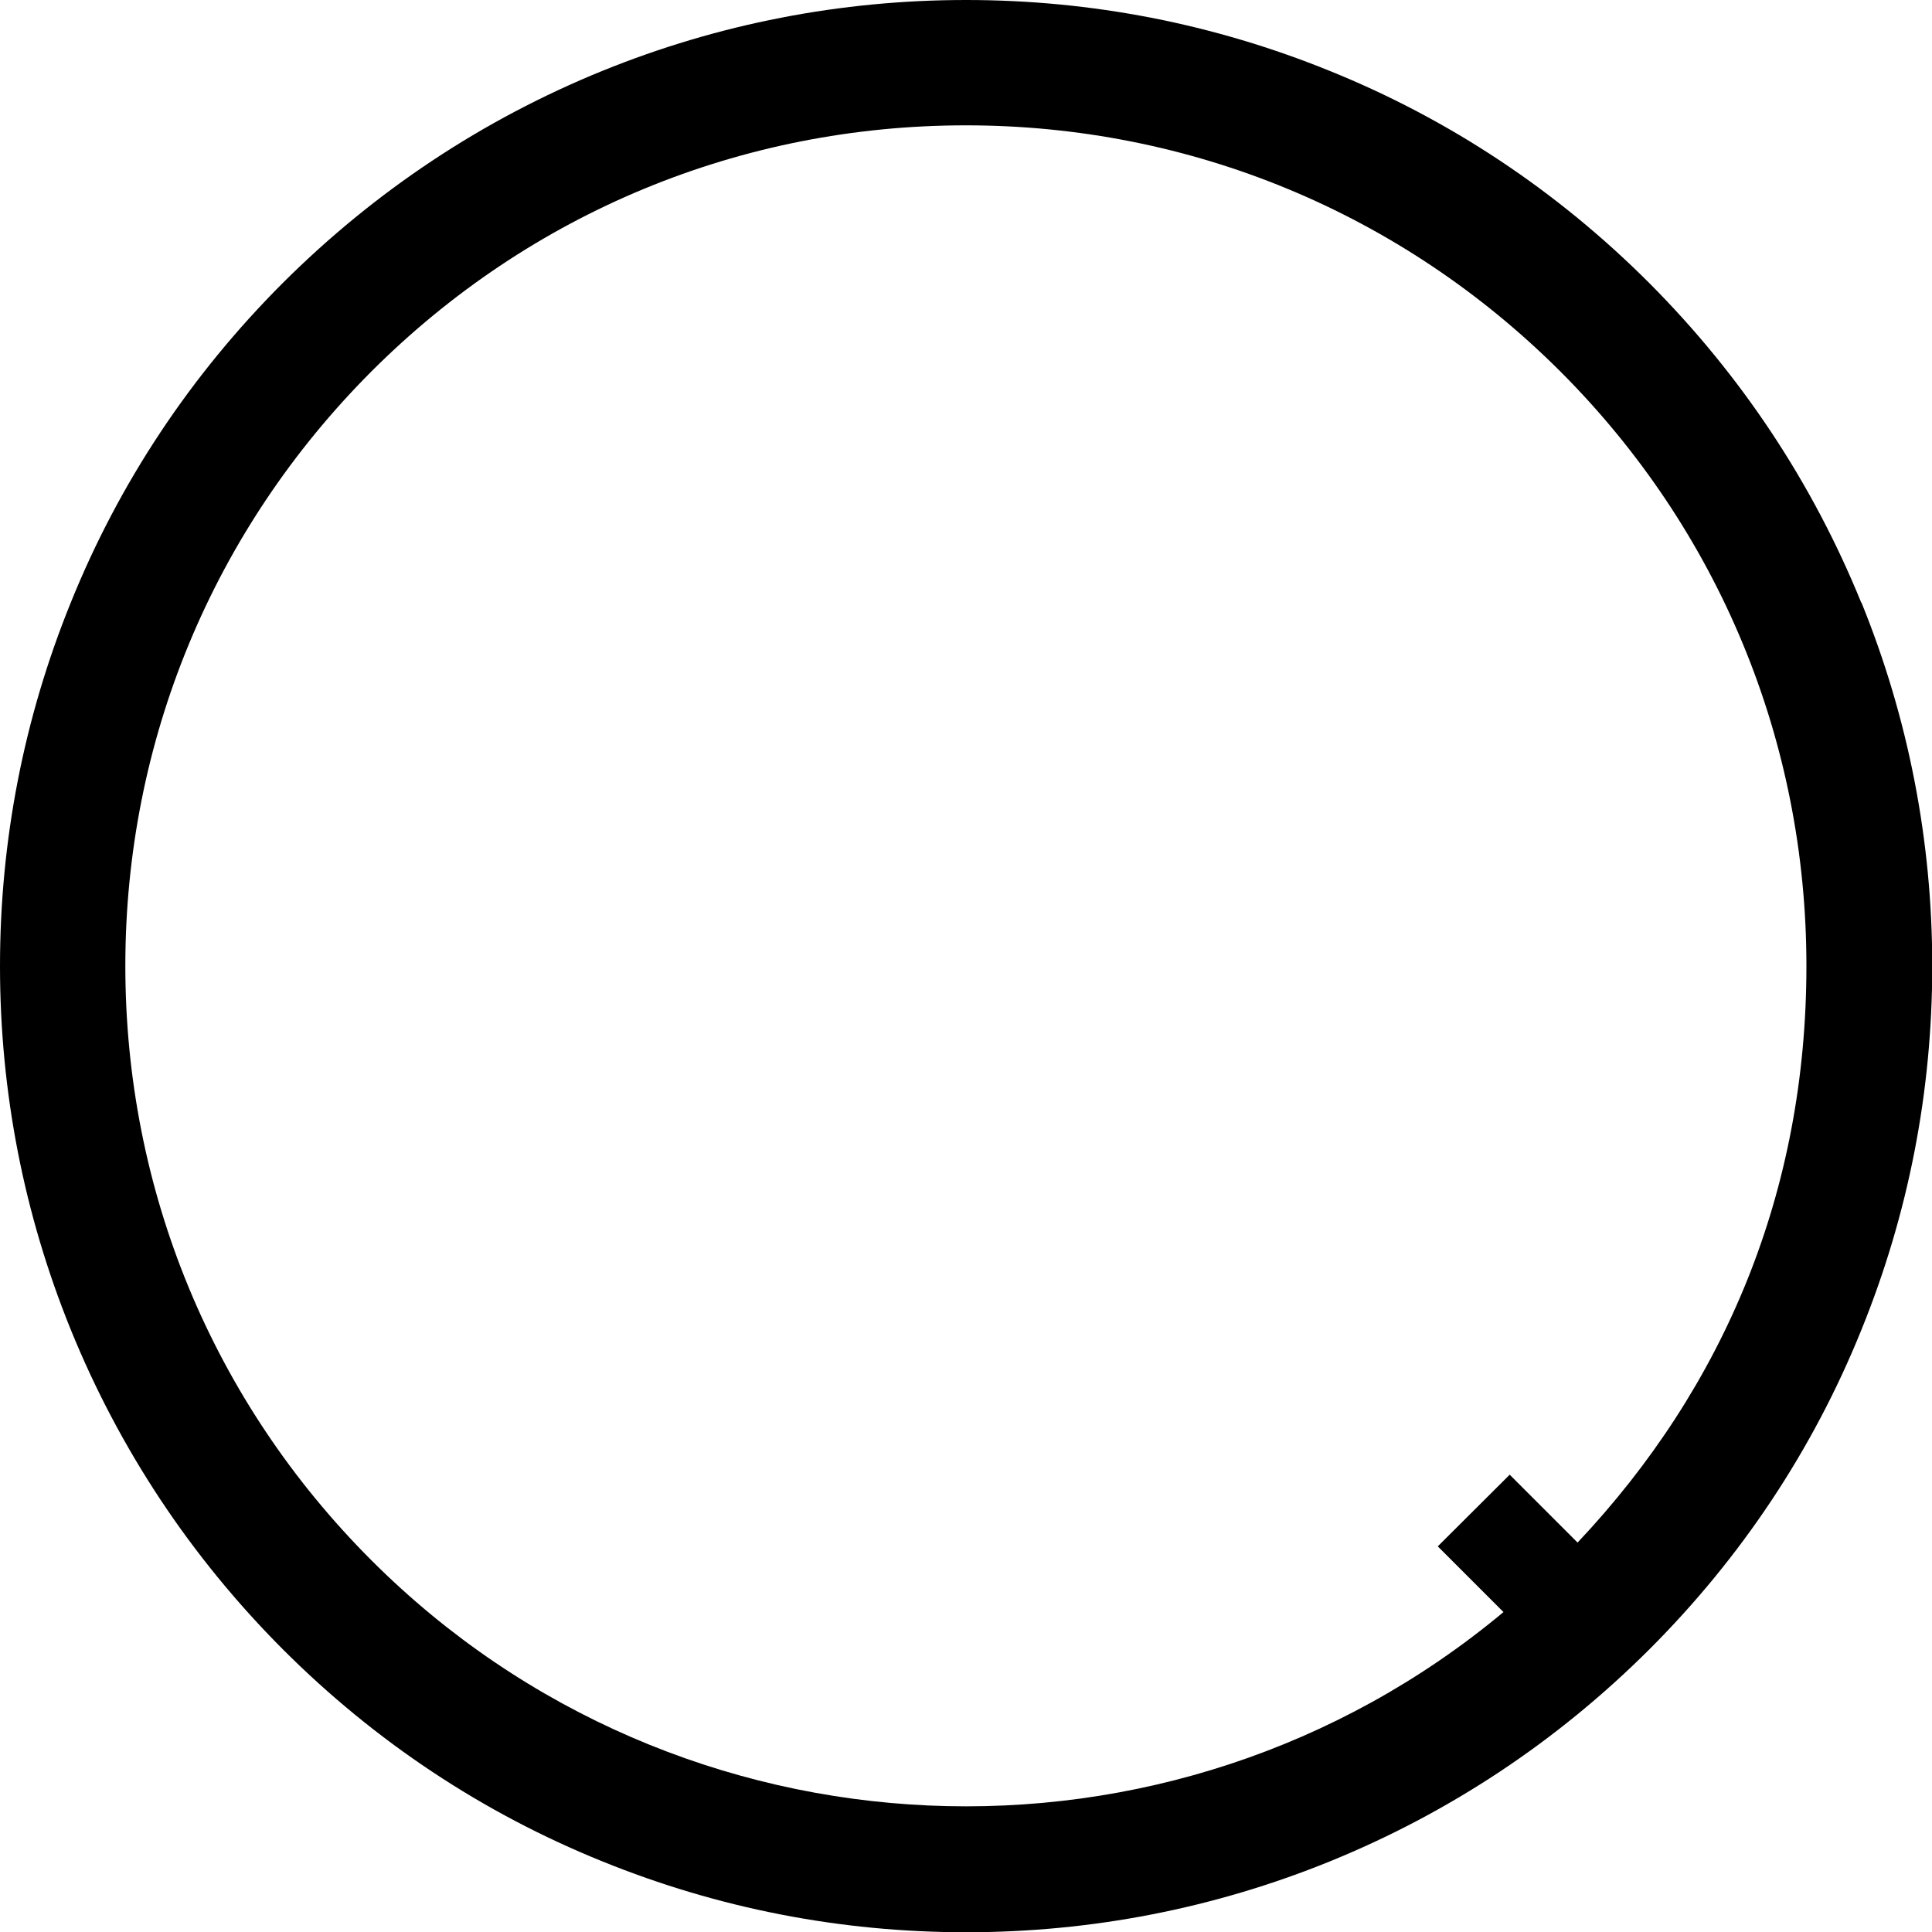 <?xml version="1.0" encoding="UTF-8"?>
<svg id="Layer_1" xmlns="http://www.w3.org/2000/svg" version="1.1" viewBox="0 0 761.5 761.5">
  <!-- Generator: Adobe Illustrator 29.4.0, SVG Export Plug-In . SVG Version: 2.1.0 Build 152)  -->
  <path d="M733.6,237.5c-19.2-47.2-47.3-89.6-83.6-126-36.3-36.3-78.7-64.5-126-83.6C478.4,9.4,430.2,0,380.8,0s-97.7,9.4-143.3,27.9c-47.2,19.2-89.6,47.3-126,83.6h0c-36.3,36.3-64.5,78.7-83.6,126C9.4,283.1,0,331.3,0,380.8s9.4,97.7,27.9,143.3c19.2,47.2,47.3,89.6,83.6,126,36.3,36.3,78.7,64.5,126,83.6,45.6,18.5,93.8,27.9,143.3,27.9s97.7-9.4,143.3-27.9c47.2-19.2,89.6-47.3,126-83.6,36.3-36.3,64.5-78.7,83.6-126,18.5-45.6,27.9-93.8,27.9-143.3s-9.4-97.7-27.9-143.3ZM595,581.3l-28.3,28.2,25.9,25.9c-130.8,109.1-324.8,101-446.2-20.4-62.6-62.6-97-145.8-97-234.3,0-88.5,34.5-171.7,97-234.3,62.6-62.6,145.8-97,234.3-97s171.7,34.5,234.3,97c62.6,62.6,97,145.8,97,234.3s-32,165.6-90.2,227.3l-26.8-26.8Z"/>
</svg>